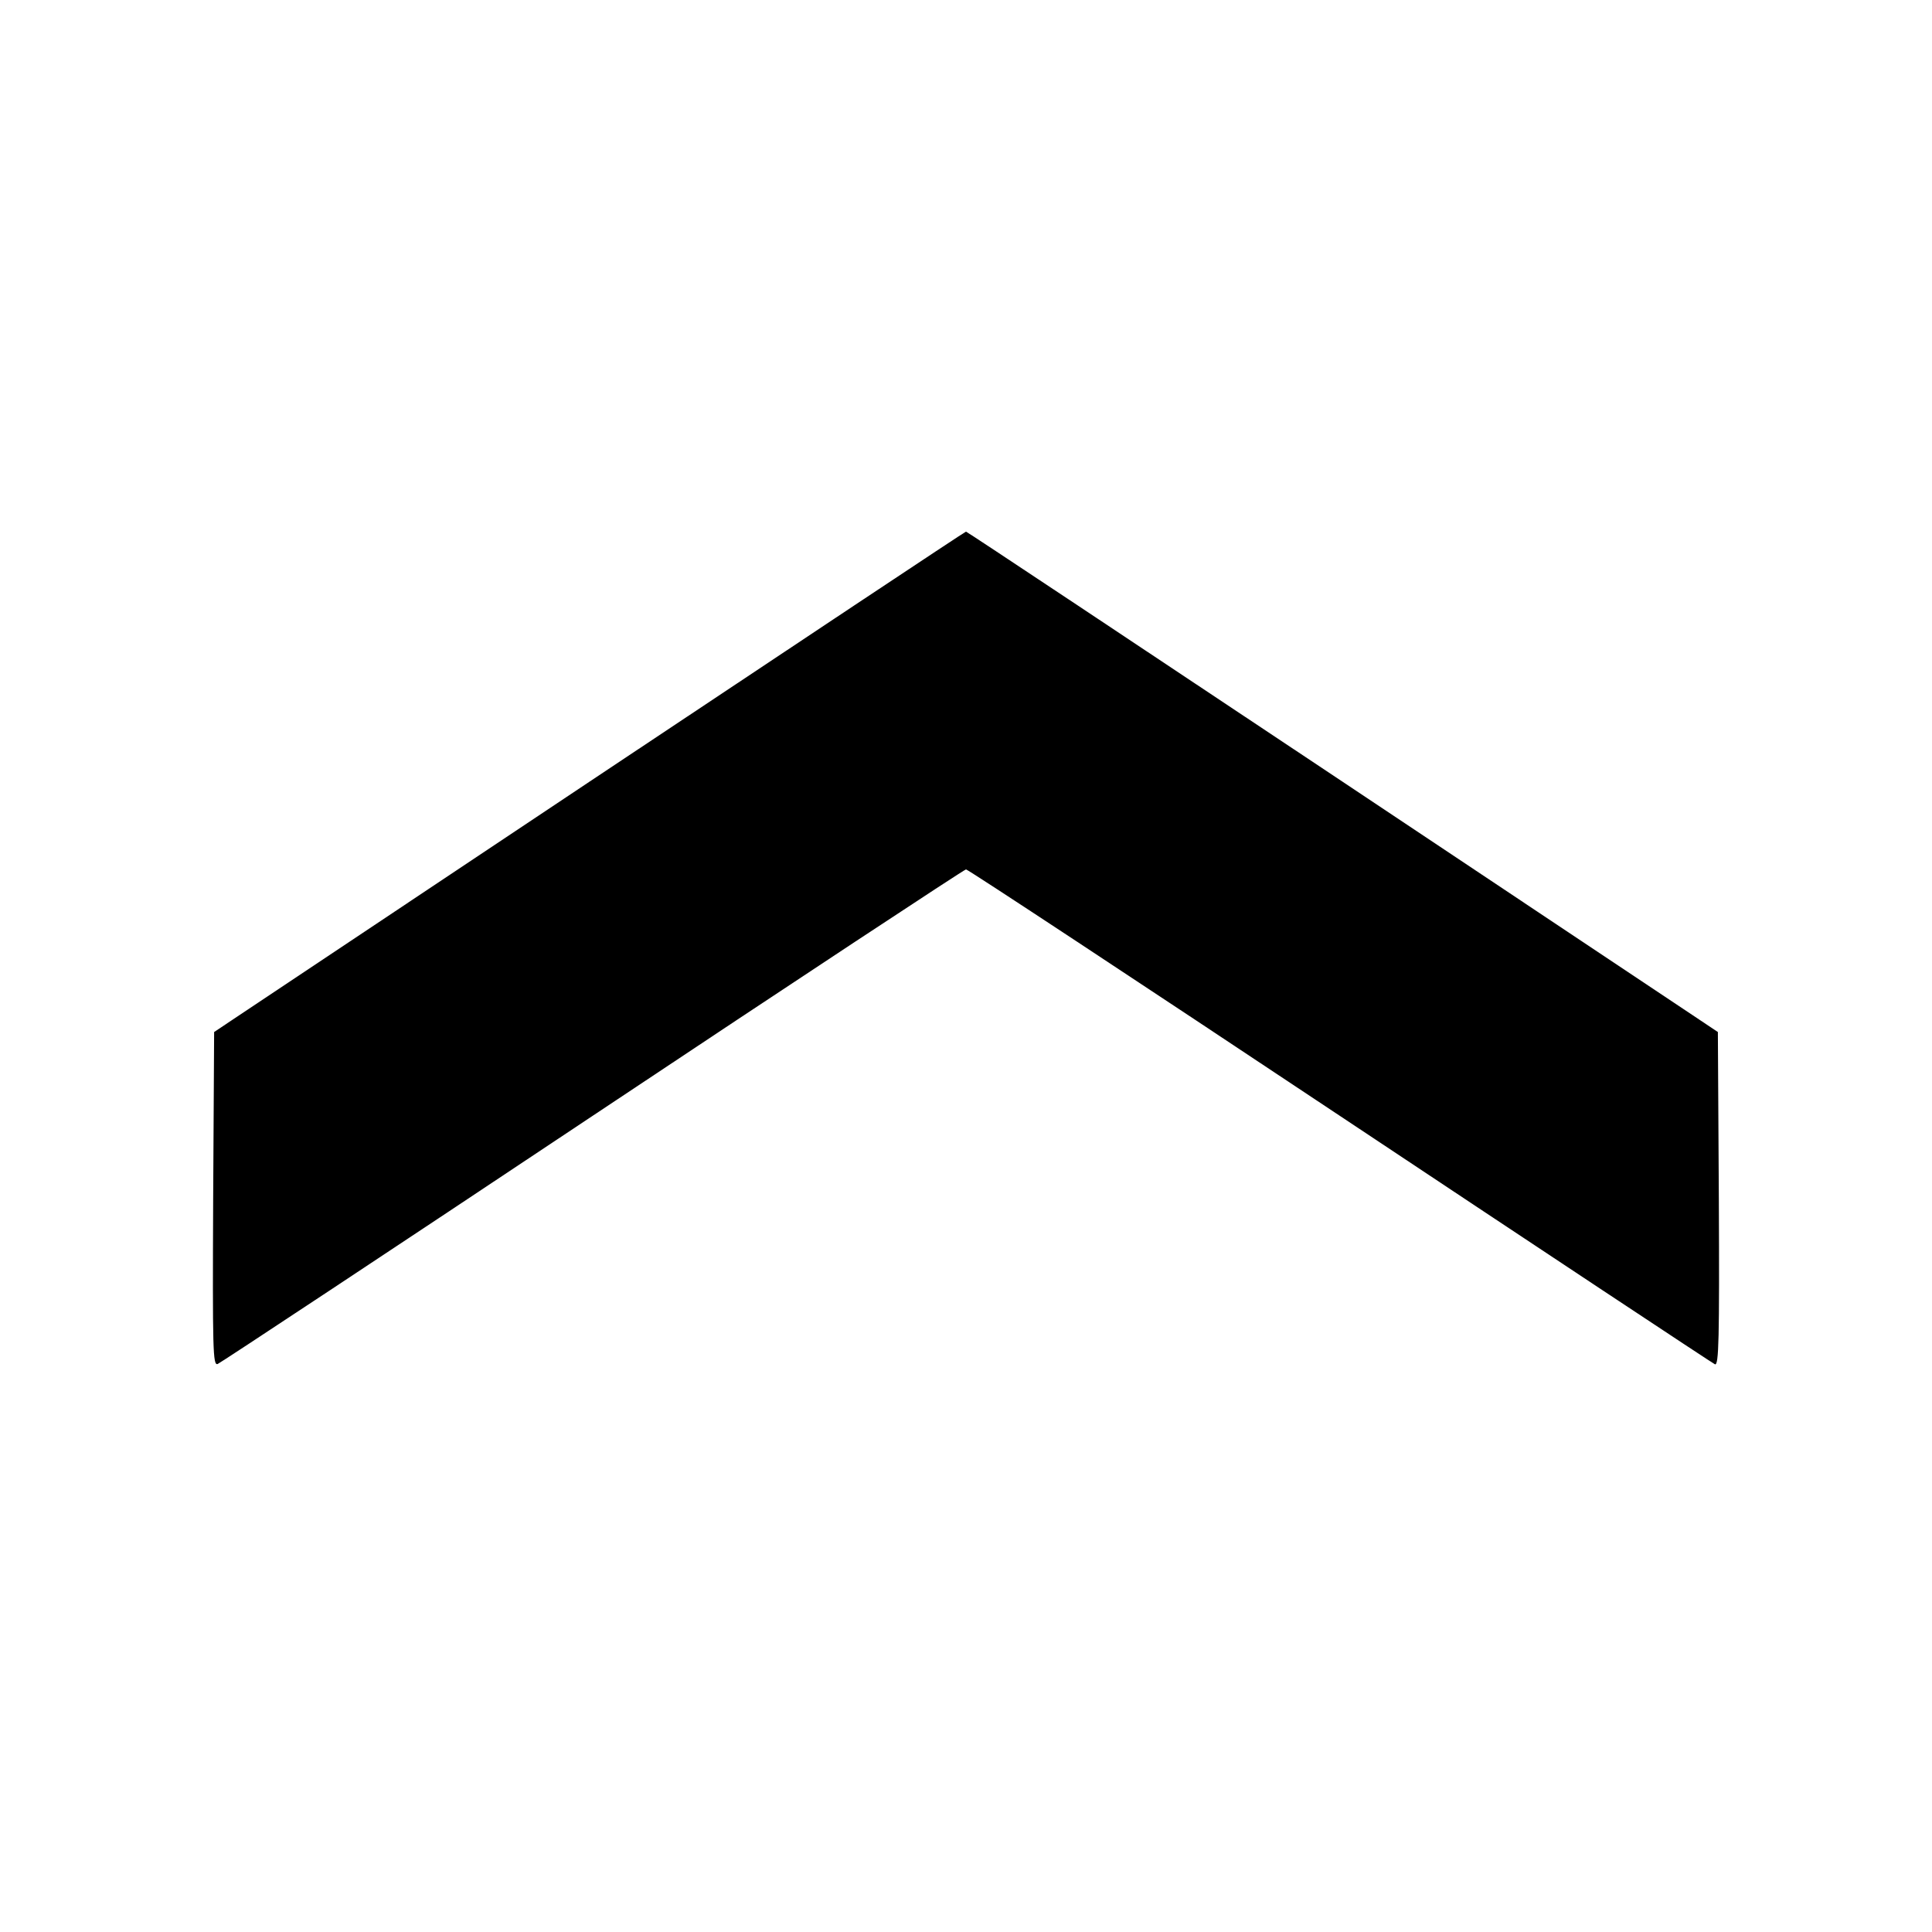 <?xml version="1.0" standalone="no"?>
<!DOCTYPE svg PUBLIC "-//W3C//DTD SVG 20010904//EN"
 "http://www.w3.org/TR/2001/REC-SVG-20010904/DTD/svg10.dtd">
<svg version="1.0" xmlns="http://www.w3.org/2000/svg"
 width="600pt" height="600pt" viewBox="0 0 600 600"
 preserveAspectRatio="xMidYMid meet">
<g transform="translate(0,600) scale(0.1,-0.1)"
fill="#000000" stroke="none">
<path d="M1830 3572 l-1165 -777 -3 -519 c-2 -469 -1 -518 14 -512 8 3 533
350 1165 771 632 421 1154 765 1159 765 6 0 529 -345 1162 -766 633 -421 1157
-768 1164 -771 12 -4 14 78 12 513 l-3 519 -1165 777 c-641 427 -1167 777
-1170 777 -3 0 -529 -350 -1170 -777z"/>
</g>
</svg>
